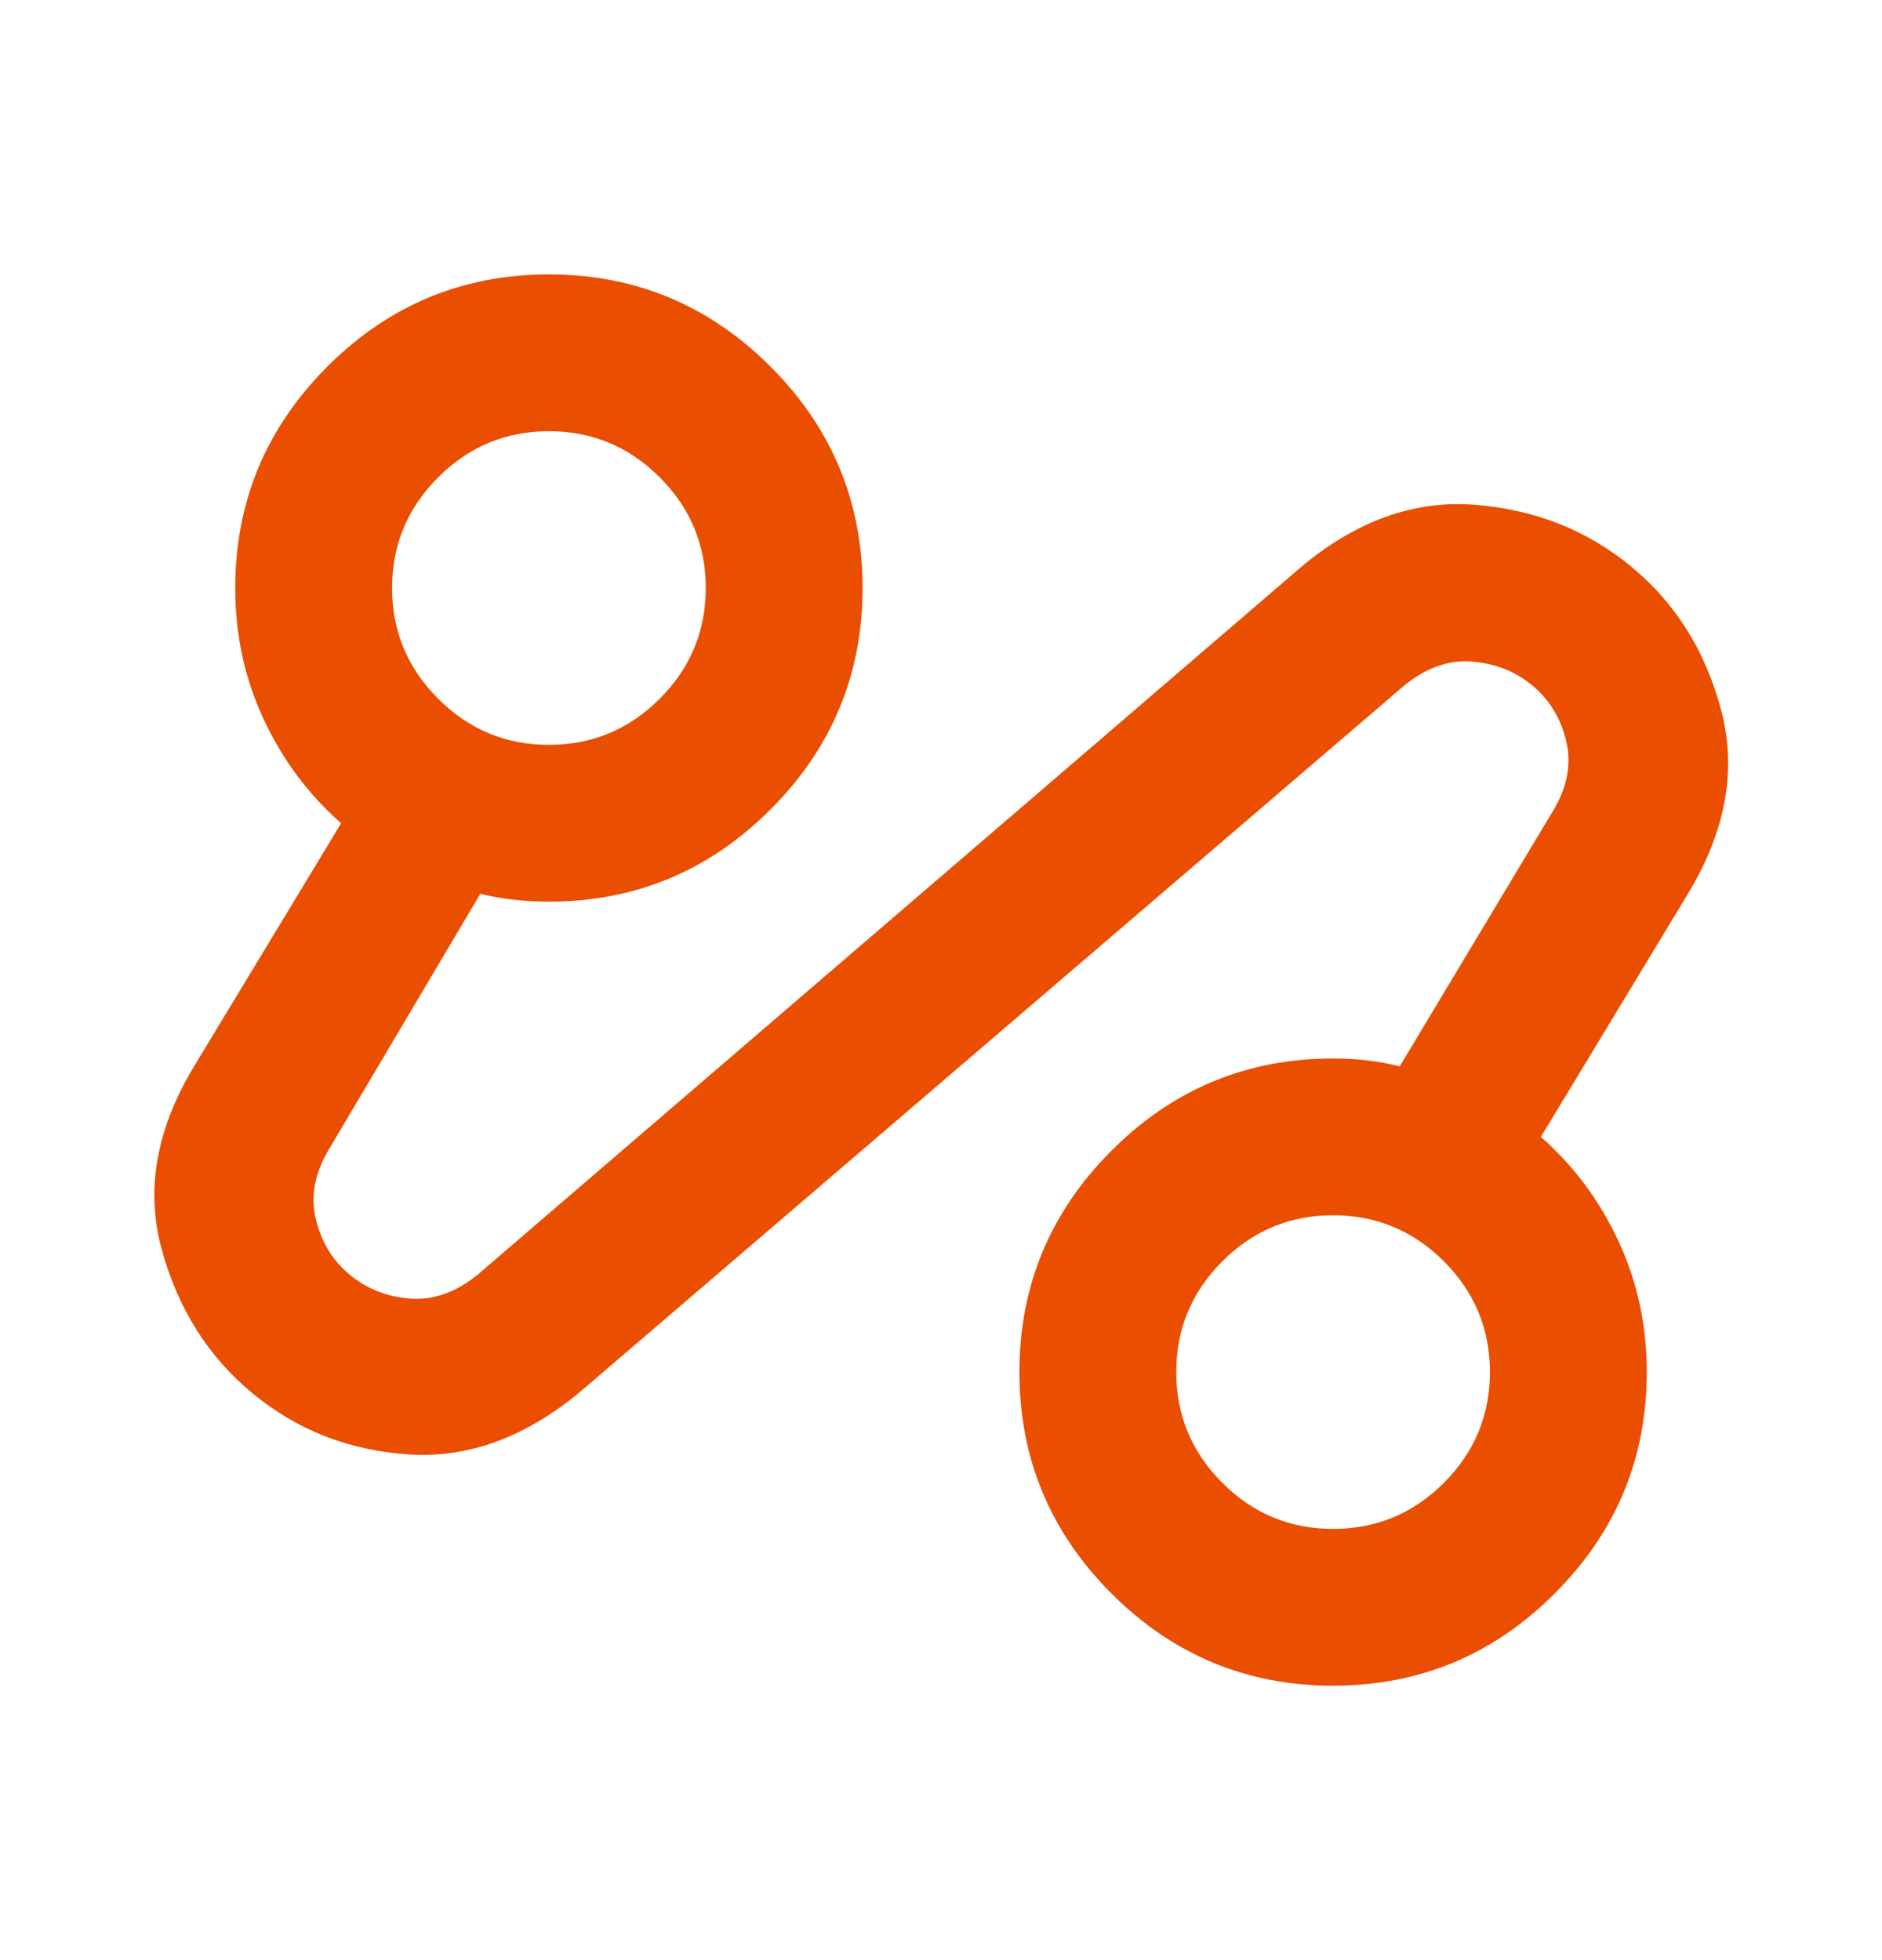 <svg width="24" height="25" viewBox="0 0 24 25" fill="none" xmlns="http://www.w3.org/2000/svg">
<mask id="mask0_1_558" style="mask-type:alpha" maskUnits="userSpaceOnUse" x="0" y="0" width="24" height="25">
<rect y="0.5" width="24" height="24" fill="#D9D9D9"/>
</mask>
<g mask="url(#mask0_1_558)">
<path d="M7.4 17.75C6.7 18.333 5.971 18.6 5.213 18.55C4.454 18.5 3.792 18.242 3.225 17.775C2.658 17.308 2.271 16.696 2.063 15.938C1.854 15.179 1.992 14.4 2.475 13.6L4.35 10.5C3.933 10.133 3.604 9.692 3.363 9.175C3.121 8.658 3 8.1 3 7.5C3 6.4 3.392 5.458 4.175 4.675C4.958 3.892 5.9 3.5 7 3.5C8.1 3.5 9.042 3.892 9.825 4.675C10.608 5.458 11 6.4 11 7.5C11 8.6 10.608 9.542 9.825 10.325C9.042 11.108 8.1 11.5 7 11.5C6.85 11.5 6.7 11.492 6.55 11.475C6.4 11.458 6.258 11.433 6.125 11.4L4.2 14.65C4.017 14.95 3.958 15.246 4.025 15.537C4.092 15.829 4.233 16.067 4.45 16.25C4.667 16.433 4.925 16.538 5.225 16.562C5.525 16.587 5.817 16.483 6.1 16.25L16.6 7.225C17.3 6.642 18.033 6.379 18.8 6.438C19.567 6.496 20.233 6.758 20.8 7.225C21.367 7.692 21.75 8.304 21.95 9.062C22.15 9.821 22.008 10.6 21.525 11.4L19.65 14.5C20.067 14.867 20.396 15.308 20.637 15.825C20.879 16.342 21 16.9 21 17.5C21 18.6 20.608 19.542 19.825 20.325C19.042 21.108 18.1 21.5 17 21.5C15.9 21.5 14.958 21.108 14.175 20.325C13.392 19.542 13 18.6 13 17.5C13 16.4 13.392 15.458 14.175 14.675C14.958 13.892 15.9 13.5 17 13.5C17.15 13.5 17.296 13.508 17.438 13.525C17.579 13.542 17.717 13.567 17.85 13.6L19.8 10.35C19.983 10.05 20.042 9.754 19.975 9.463C19.908 9.171 19.767 8.933 19.55 8.75C19.333 8.567 19.075 8.463 18.775 8.438C18.475 8.412 18.183 8.517 17.9 8.75L7.4 17.75ZM7 9.5C7.55 9.5 8.021 9.304 8.413 8.912C8.804 8.521 9 8.05 9 7.5C9 6.95 8.804 6.479 8.413 6.088C8.021 5.696 7.55 5.5 7 5.5C6.45 5.5 5.979 5.696 5.588 6.088C5.196 6.479 5 6.95 5 7.5C5 8.05 5.196 8.521 5.588 8.912C5.979 9.304 6.45 9.5 7 9.5ZM17 19.5C17.55 19.5 18.021 19.304 18.413 18.913C18.804 18.521 19 18.05 19 17.5C19 16.95 18.804 16.479 18.413 16.087C18.021 15.696 17.55 15.5 17 15.5C16.45 15.5 15.979 15.696 15.588 16.087C15.196 16.479 15 16.95 15 17.5C15 18.05 15.196 18.521 15.588 18.913C15.979 19.304 16.45 19.5 17 19.5Z" fill="#EA4E00"/>
</g>
</svg>
